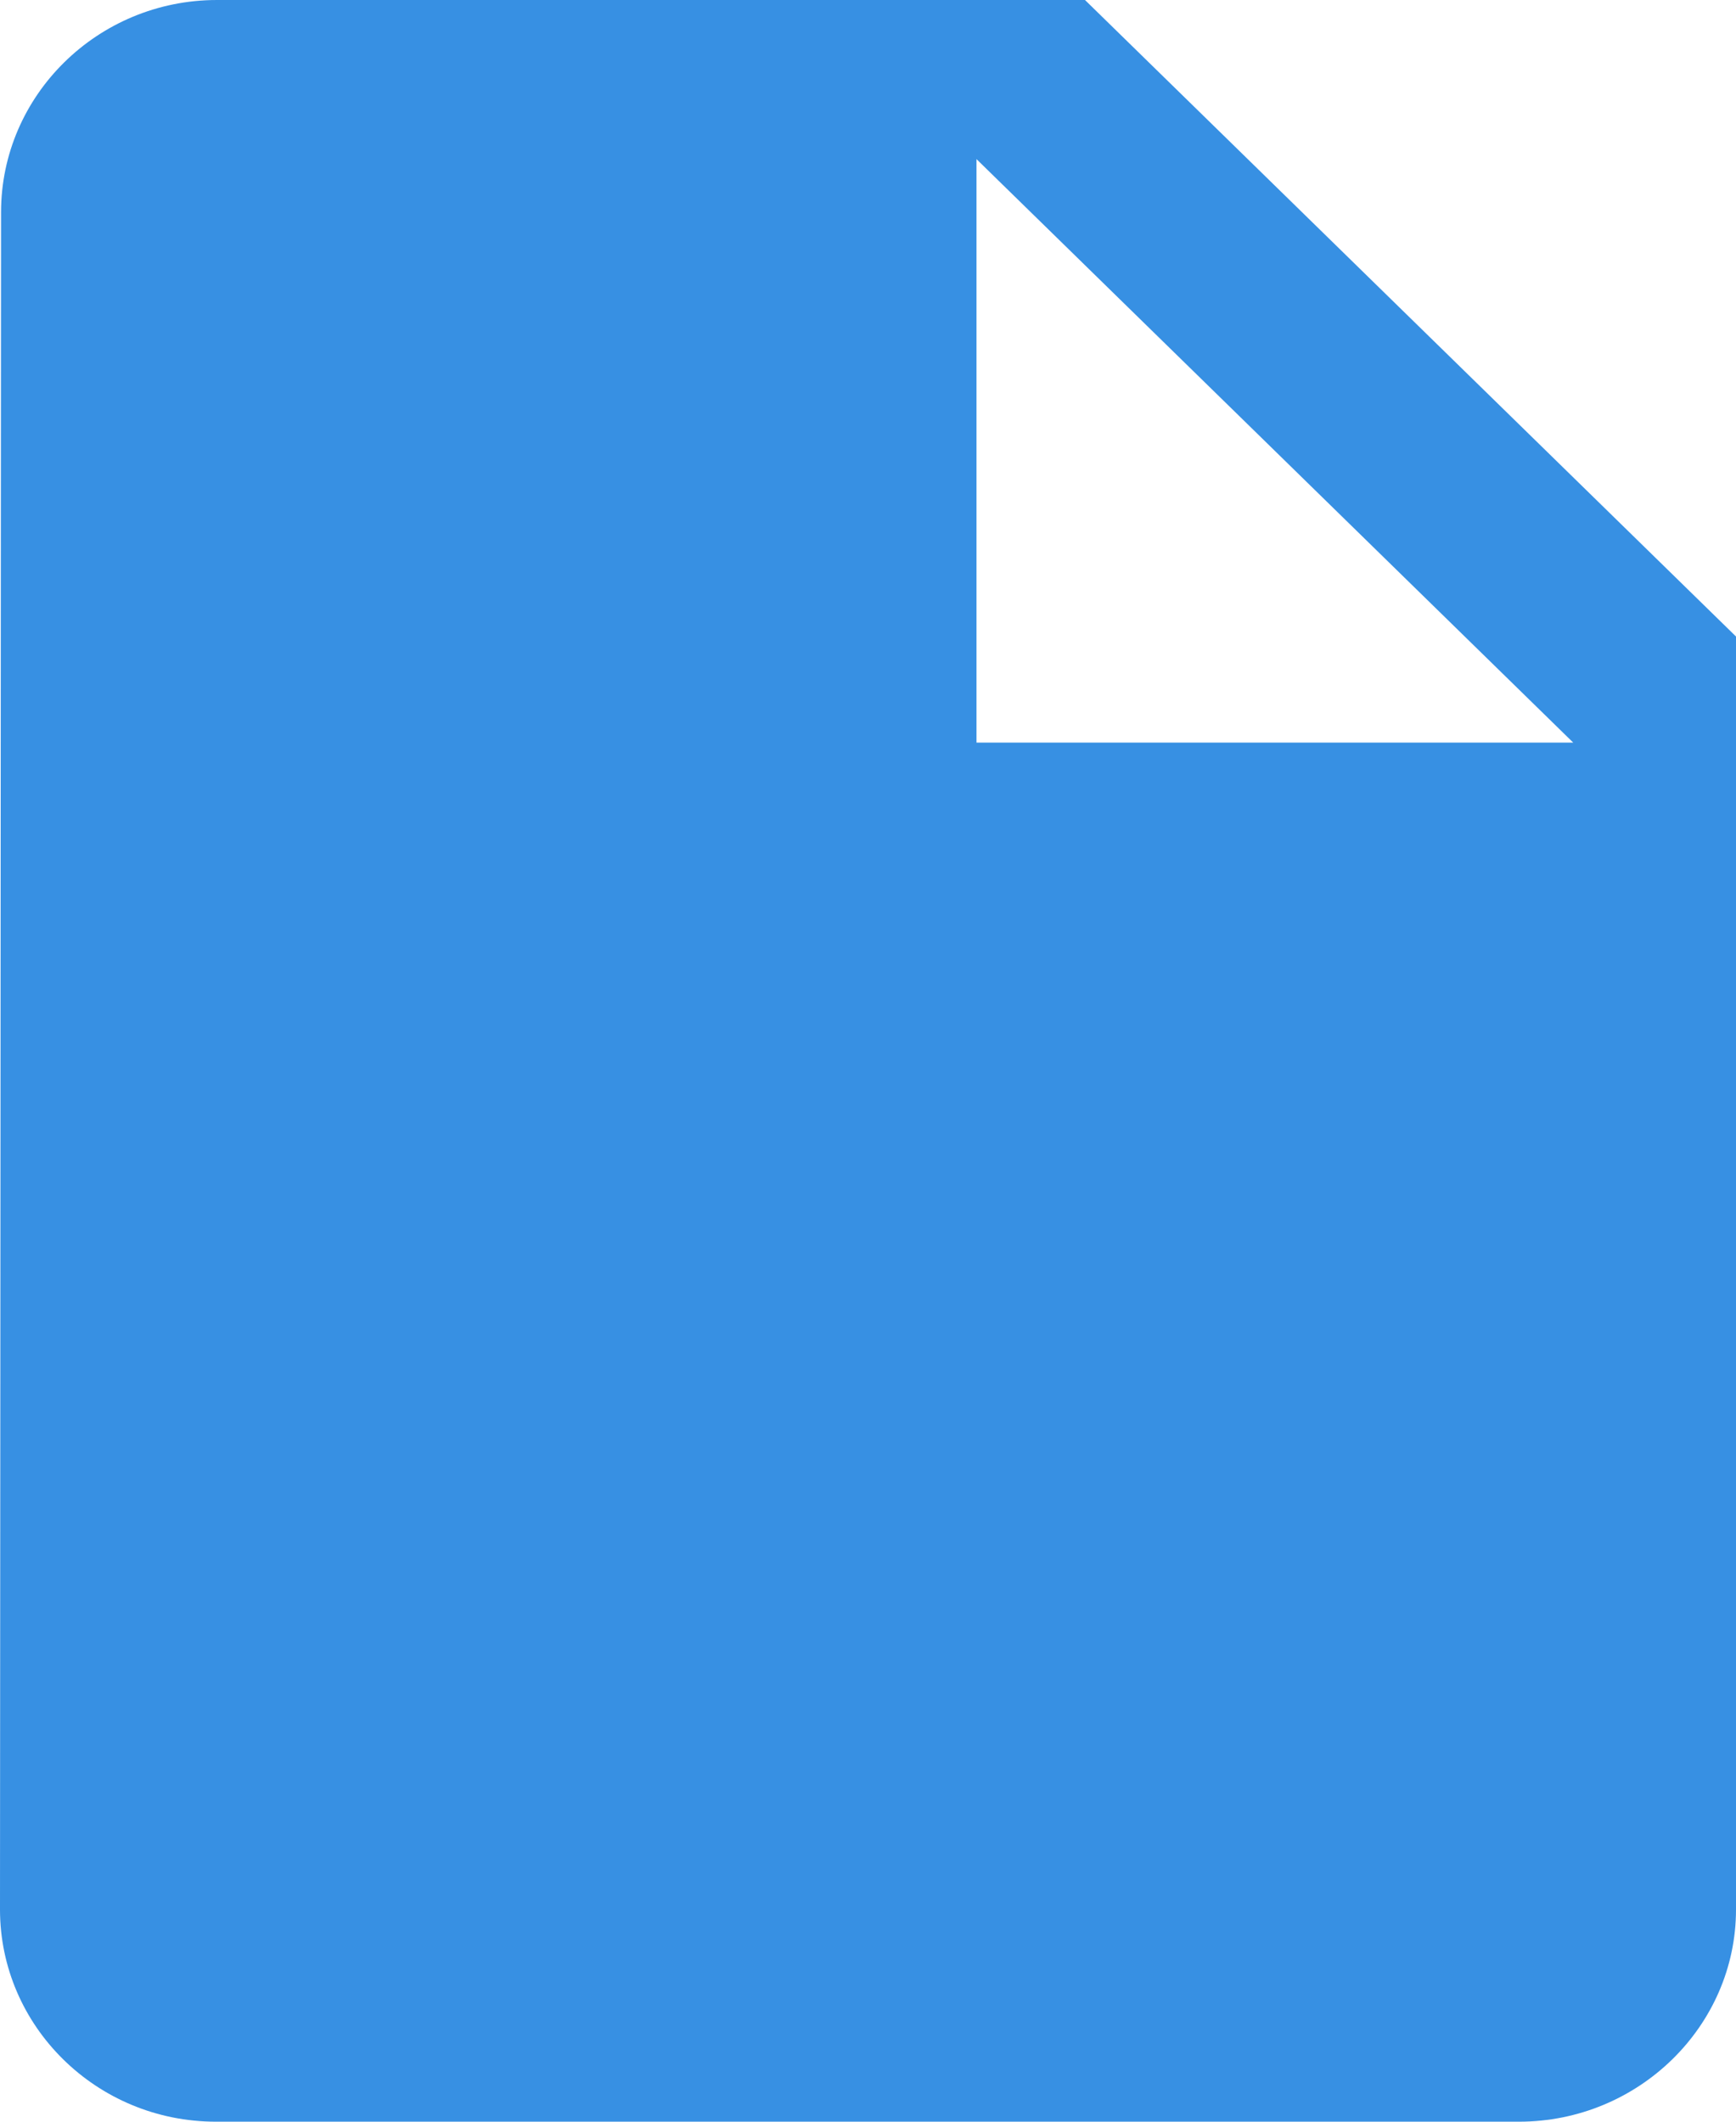 <svg width="18" height="22" viewBox="0 0 18 22" fill="none" xmlns="http://www.w3.org/2000/svg">
<path d="M2.25 0C1.012 0 0.011 0.99 0.011 2.2L0 19.8C0 21.01 1.001 22 2.239 22H15.75C16.988 22 18 21.01 18 19.8V6.6L11.25 0H2.25ZM10.125 7.7V1.65L16.312 7.7H10.125Z" fill="#3790E3"/>
</svg>
